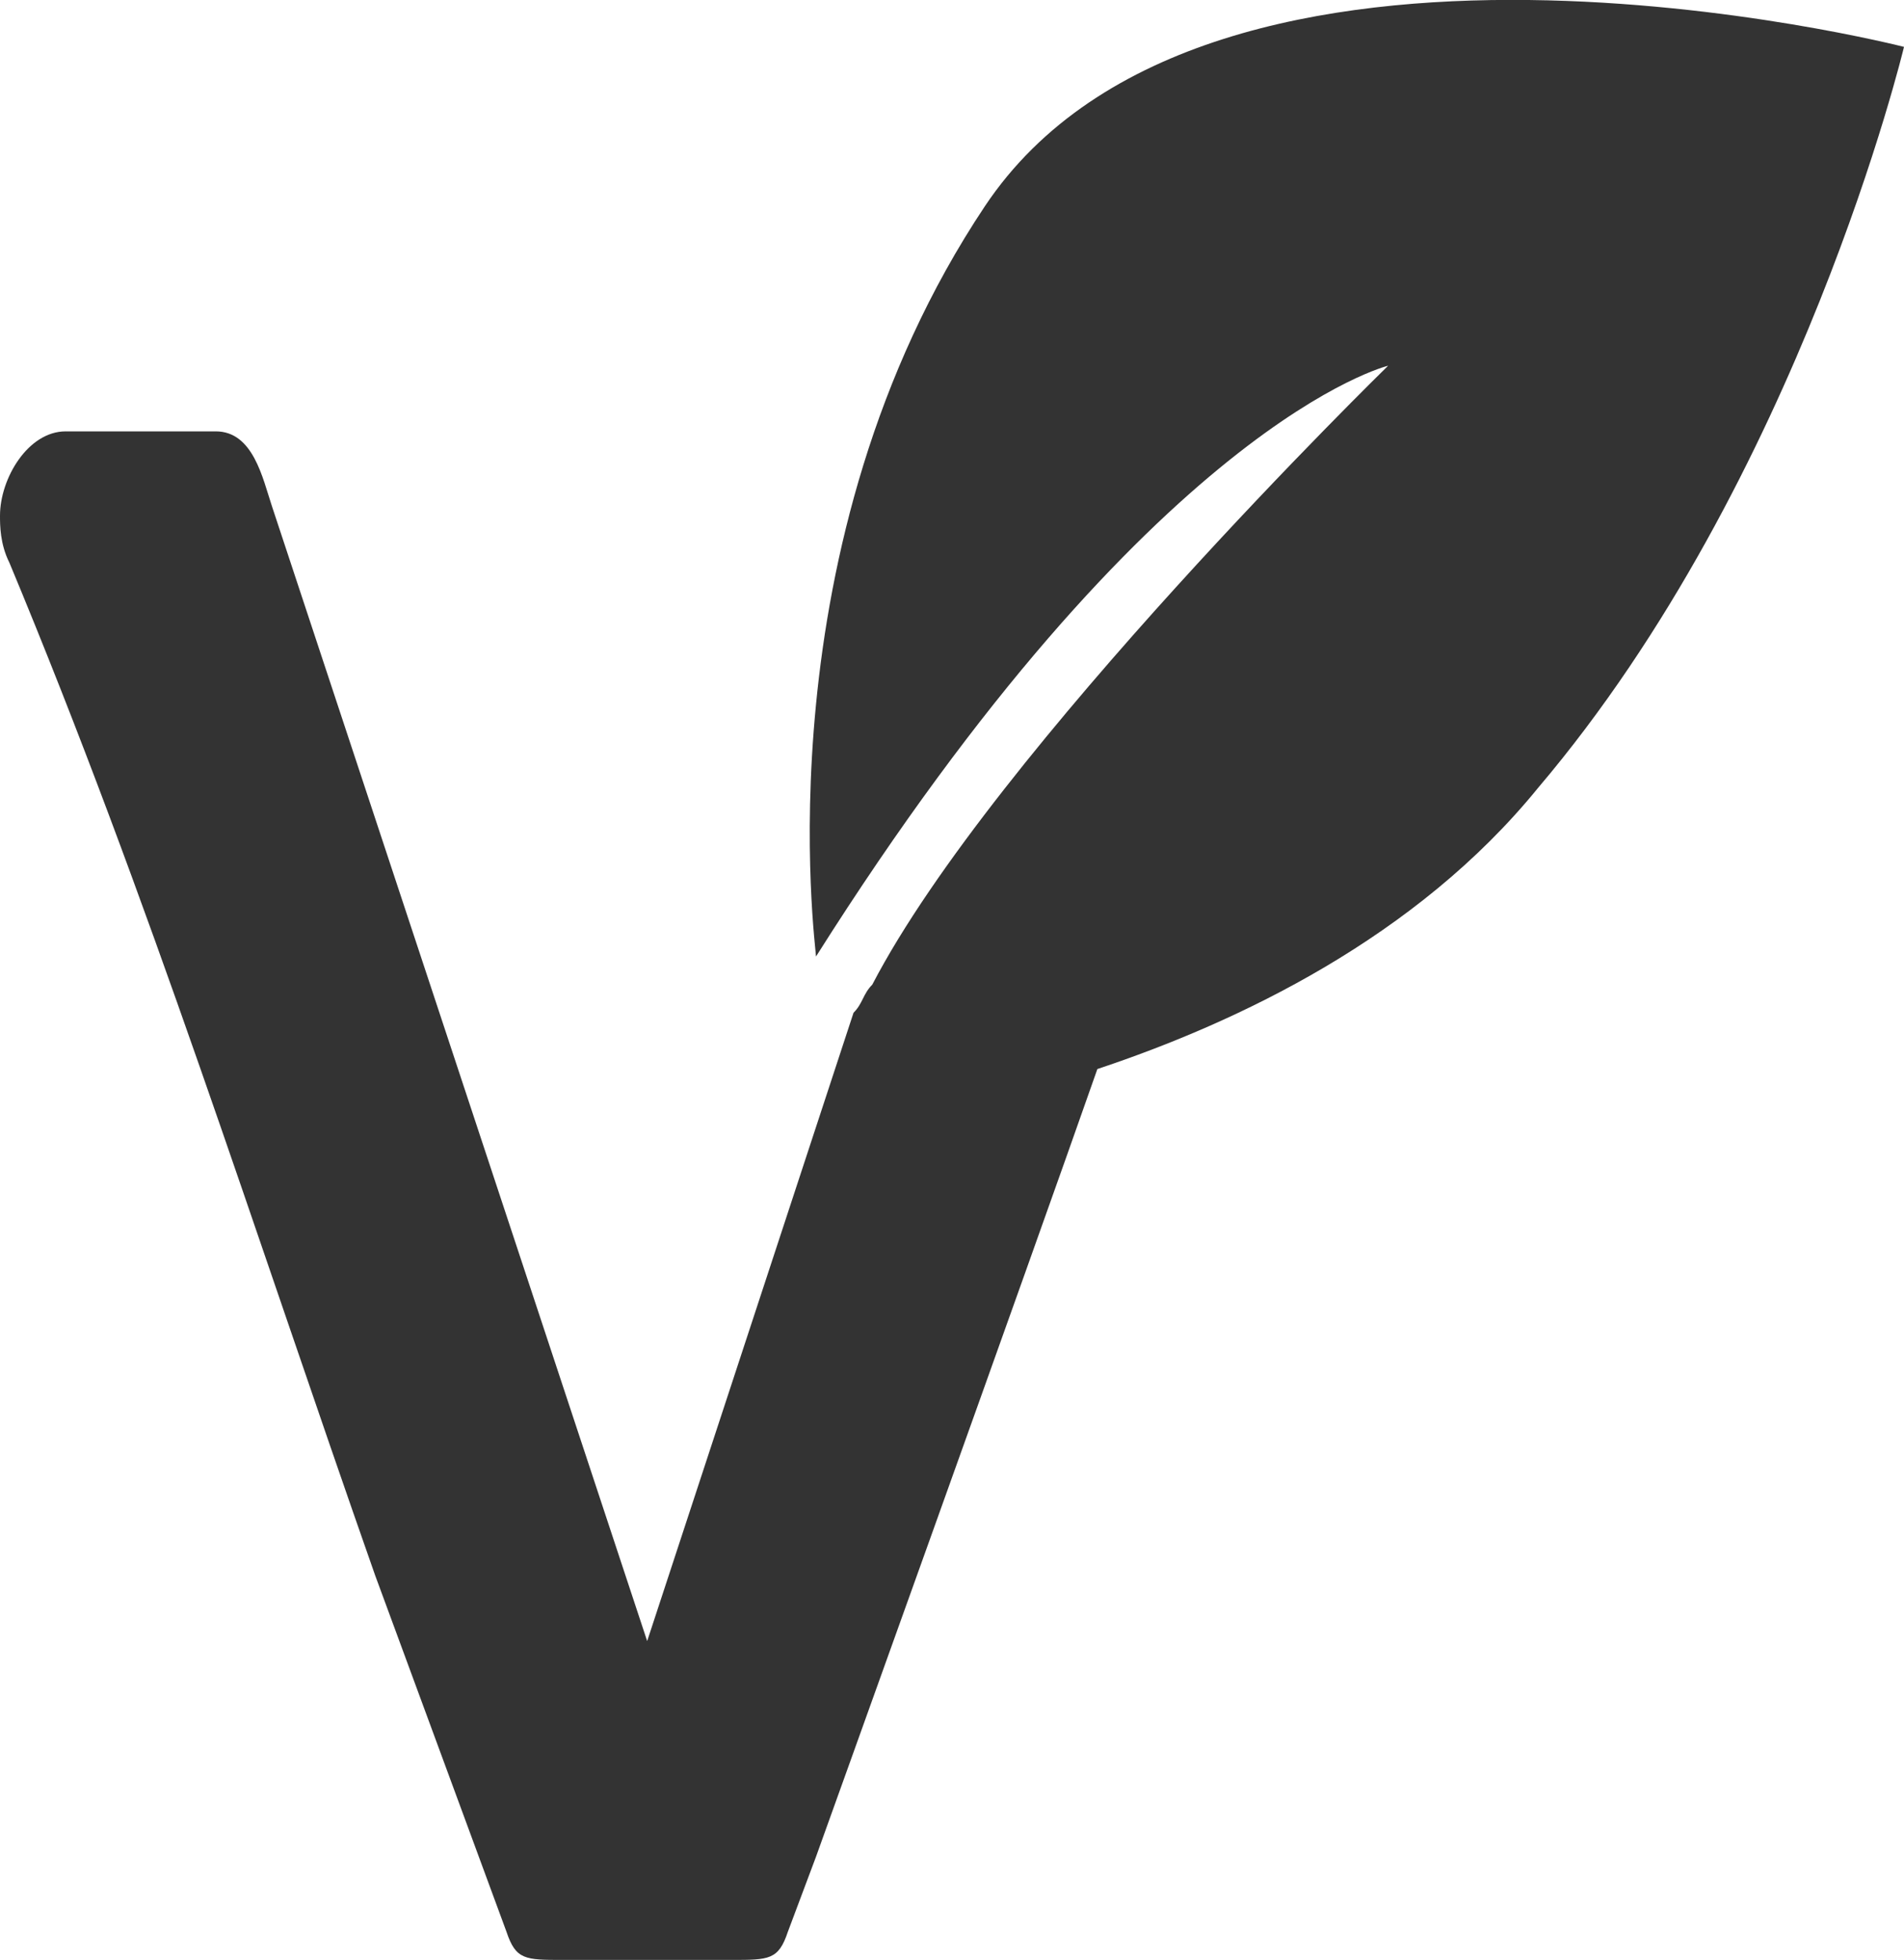 <?xml version="1.0" encoding="utf-8"?>
<!-- Generator: Adobe Illustrator 24.0.3, SVG Export Plug-In . SVG Version: 6.00 Build 0)  -->
<svg version="1.1" id="Layer_1" xmlns="http://www.w3.org/2000/svg" xmlns:xlink="http://www.w3.org/1999/xlink" x="0px" y="0px"
	 viewBox="0 0 20.3 20.9" style="enable-background:new 0 0 20.3 20.9;" xml:space="preserve">
<style type="text/css">
	.st0{fill:#333;}
</style>
<path class="st0" d="M10.5,2.2c-2.4,3.6-1.8,7.9-1.8,8c3.6-5.7,6.1-6.3,6.1-6.3S10.6,8,9.3,10.5c-0.1,0.1-0.1,0.2-0.2,0.3l-2.2,6.7
	l-4-12.1C2.8,5.1,2.7,4.6,2.3,4.6H0.7C0.3,4.6,0,5.1,0,5.5C0,5.6,0,5.8,0.1,6C1.6,9.6,2.7,13.1,4,16.8l1.4,3.8
	c0.1,0.3,0.2,0.3,0.6,0.3h1.8c0.4,0,0.5,0,0.6-0.3l0.3-0.8c0,0,2.3-6.4,3-8.4c1.5-0.5,3.4-1.4,4.7-3c2.8-3.3,3.9-7.9,3.9-7.9
	S12.9-1.4,10.5,2.2"/>
</svg>
